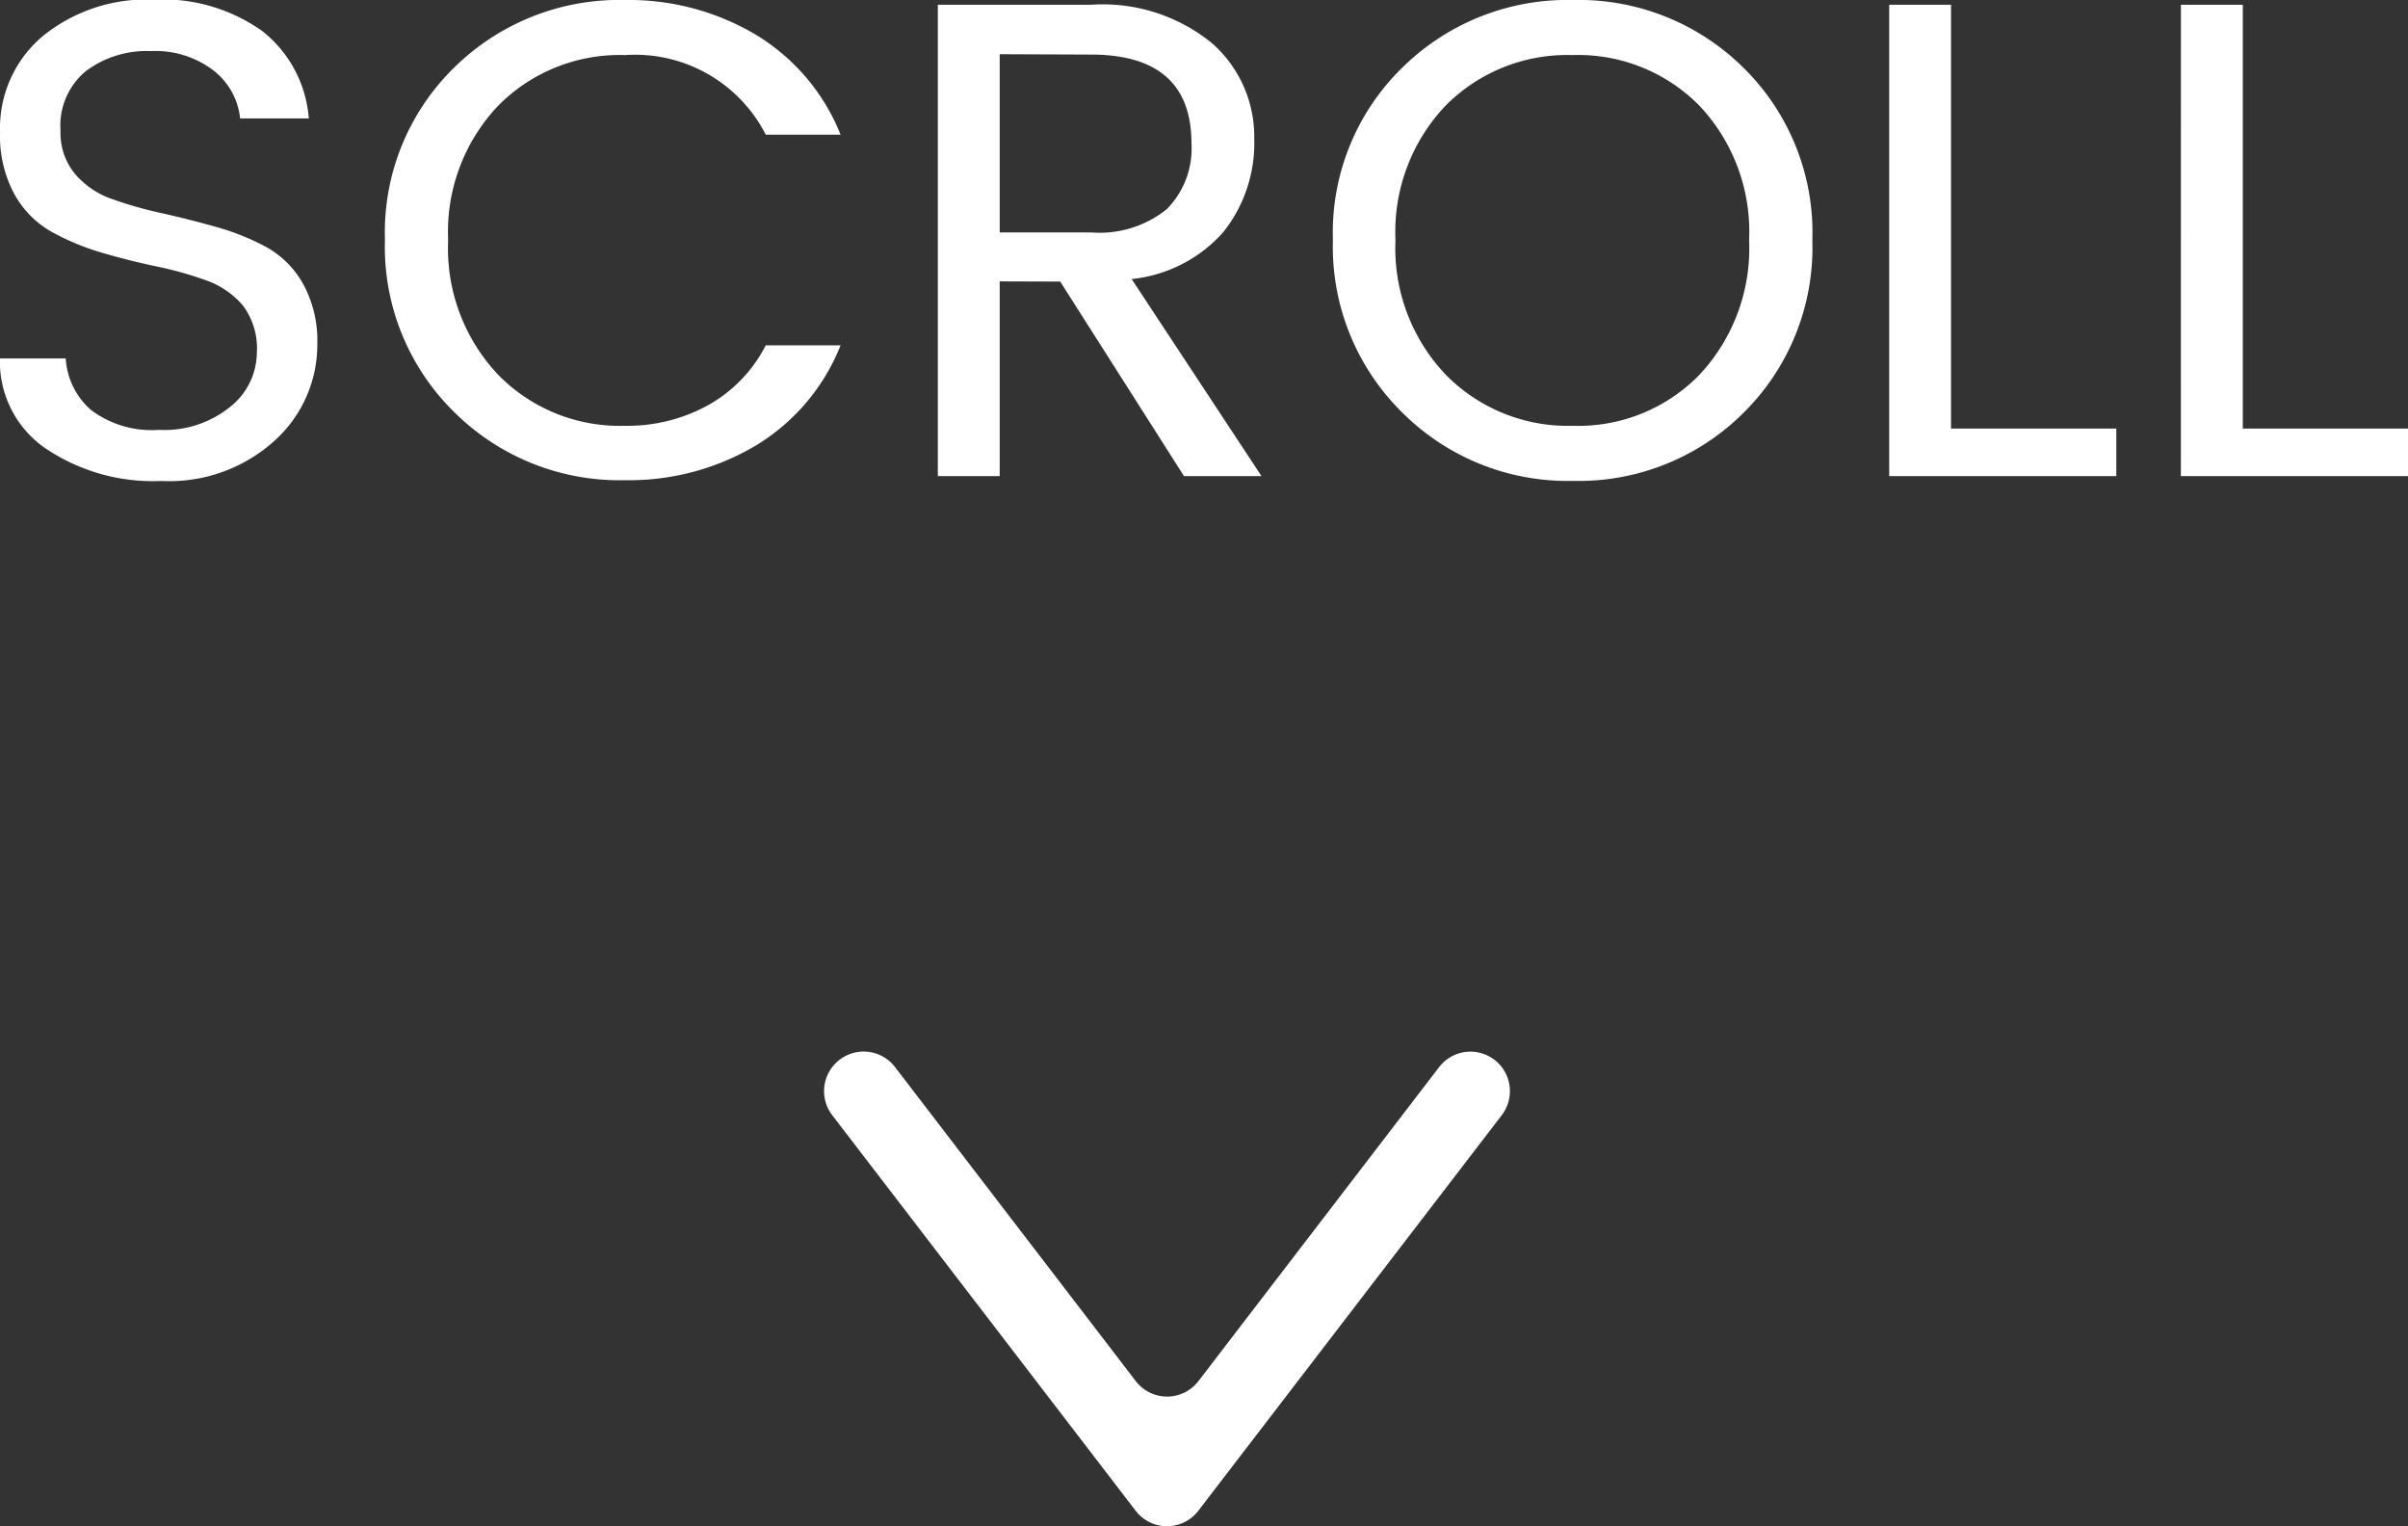<svg xmlns="http://www.w3.org/2000/svg" width="46.033" height="29.169" viewBox="0 0 46.033 29.169">
  <rect x="0" y="0" width="46.033" height="29.169" fill="#333333" stroke="none"/>
  <g id="グループ_585" data-name="グループ 585" transform="translate(170.757 -568.9)">
    <g id="グループ_584" data-name="グループ 584" transform="translate(-345.778 542.427)">
      <path id="パス_37" data-name="パス 37" d="M192.132,46.869l4.6,6a.755.755,0,0,0,1.2,0l4.6-6a.755.755,0,0,1,1.058-.14h0a.755.755,0,0,1,.14,1.058l-5.8,7.56a.755.755,0,0,1-1.2,0l-5.8-7.56a.755.755,0,0,1,.14-1.058h0A.755.755,0,0,1,192.132,46.869Z" fill="#fff"/>
    </g>
    <path id="パス_1305" data-name="パス 1305" d="M-21.6-6.6a1.23,1.23,0,0,0,.273.819,1.619,1.619,0,0,0,.7.481,7.675,7.675,0,0,0,.955.273q.526.117,1.053.266a4.63,4.63,0,0,1,.955.384,1.82,1.82,0,0,1,.7.7,2.264,2.264,0,0,1,.273,1.157,2.47,2.47,0,0,1-.806,1.833,3,3,0,0,1-2.177.78A3.673,3.673,0,0,1-21.9-.539a2.011,2.011,0,0,1-.858-1.71H-21.5a1.412,1.412,0,0,0,.487.988,1.928,1.928,0,0,0,1.294.377,2,2,0,0,0,1.365-.442,1.335,1.335,0,0,0,.507-1.033,1.359,1.359,0,0,0-.273-.91,1.644,1.644,0,0,0-.7-.474,7.023,7.023,0,0,0-.955-.267q-.526-.11-1.053-.266a4.647,4.647,0,0,1-.955-.4,1.857,1.857,0,0,1-.7-.715,2.328,2.328,0,0,1-.273-1.176,2.3,2.3,0,0,1,.813-1.84,3.145,3.145,0,0,1,2.119-.7,3.289,3.289,0,0,1,2.08.6,2.348,2.348,0,0,1,.89,1.671h-1.313a1.328,1.328,0,0,0-.5-.91,1.819,1.819,0,0,0-1.209-.377,1.93,1.93,0,0,0-1.242.384A1.352,1.352,0,0,0-21.6-6.6ZM-10.809.078a4.481,4.481,0,0,1-3.263-1.3,4.42,4.42,0,0,1-1.326-3.3,4.4,4.4,0,0,1,1.326-3.289A4.493,4.493,0,0,1-10.809-9.1a4.747,4.747,0,0,1,2.5.663A3.928,3.928,0,0,1-6.688-6.526h-1.43a2.805,2.805,0,0,0-2.691-1.521,3.262,3.262,0,0,0-2.425.968,3.5,3.5,0,0,0-.956,2.568,3.519,3.519,0,0,0,.956,2.574,3.251,3.251,0,0,0,2.425.975,3.194,3.194,0,0,0,1.6-.4A2.739,2.739,0,0,0-8.118-2.5h1.43A3.928,3.928,0,0,1-8.307-.585,4.747,4.747,0,0,1-10.809.078Zm7.163-3.8V0H-4.829V-9.009H-1.9a3.3,3.3,0,0,1,2.32.741,2.378,2.378,0,0,1,.8,1.814A2.73,2.73,0,0,1,.631-4.667a2.7,2.7,0,0,1-1.755.9L1.359,0H-.123L-2.489-3.718Zm0-4.342v3.406H-1.9A2.045,2.045,0,0,0-.455-5.1,1.643,1.643,0,0,0,.02-6.357q0-1.7-1.924-1.7ZM9.731-1.937a3.533,3.533,0,0,0,.949-2.574,3.51,3.51,0,0,0-.949-2.568,3.248,3.248,0,0,0-2.424-.968,3.27,3.27,0,0,0-2.431.968A3.5,3.5,0,0,0,3.92-4.511a3.506,3.506,0,0,0,.962,2.574,3.272,3.272,0,0,0,2.431.975A3.229,3.229,0,0,0,9.731-1.937ZM7.313.091A4.469,4.469,0,0,1,4.05-1.215a4.441,4.441,0,0,1-1.326-3.3A4.4,4.4,0,0,1,4.05-7.807,4.493,4.493,0,0,1,7.313-9.1a4.471,4.471,0,0,1,3.257,1.293,4.417,4.417,0,0,1,1.319,3.3,4.439,4.439,0,0,1-1.319,3.3A4.459,4.459,0,0,1,7.313.091Zm6.045-9.1H14.54v8.1H17.7V0H13.358Zm5.577,0h1.183v8.1h3.159V0H18.934Z" fill="#fff" transform="translate(-148 578)"/>
  </g>
</svg>
